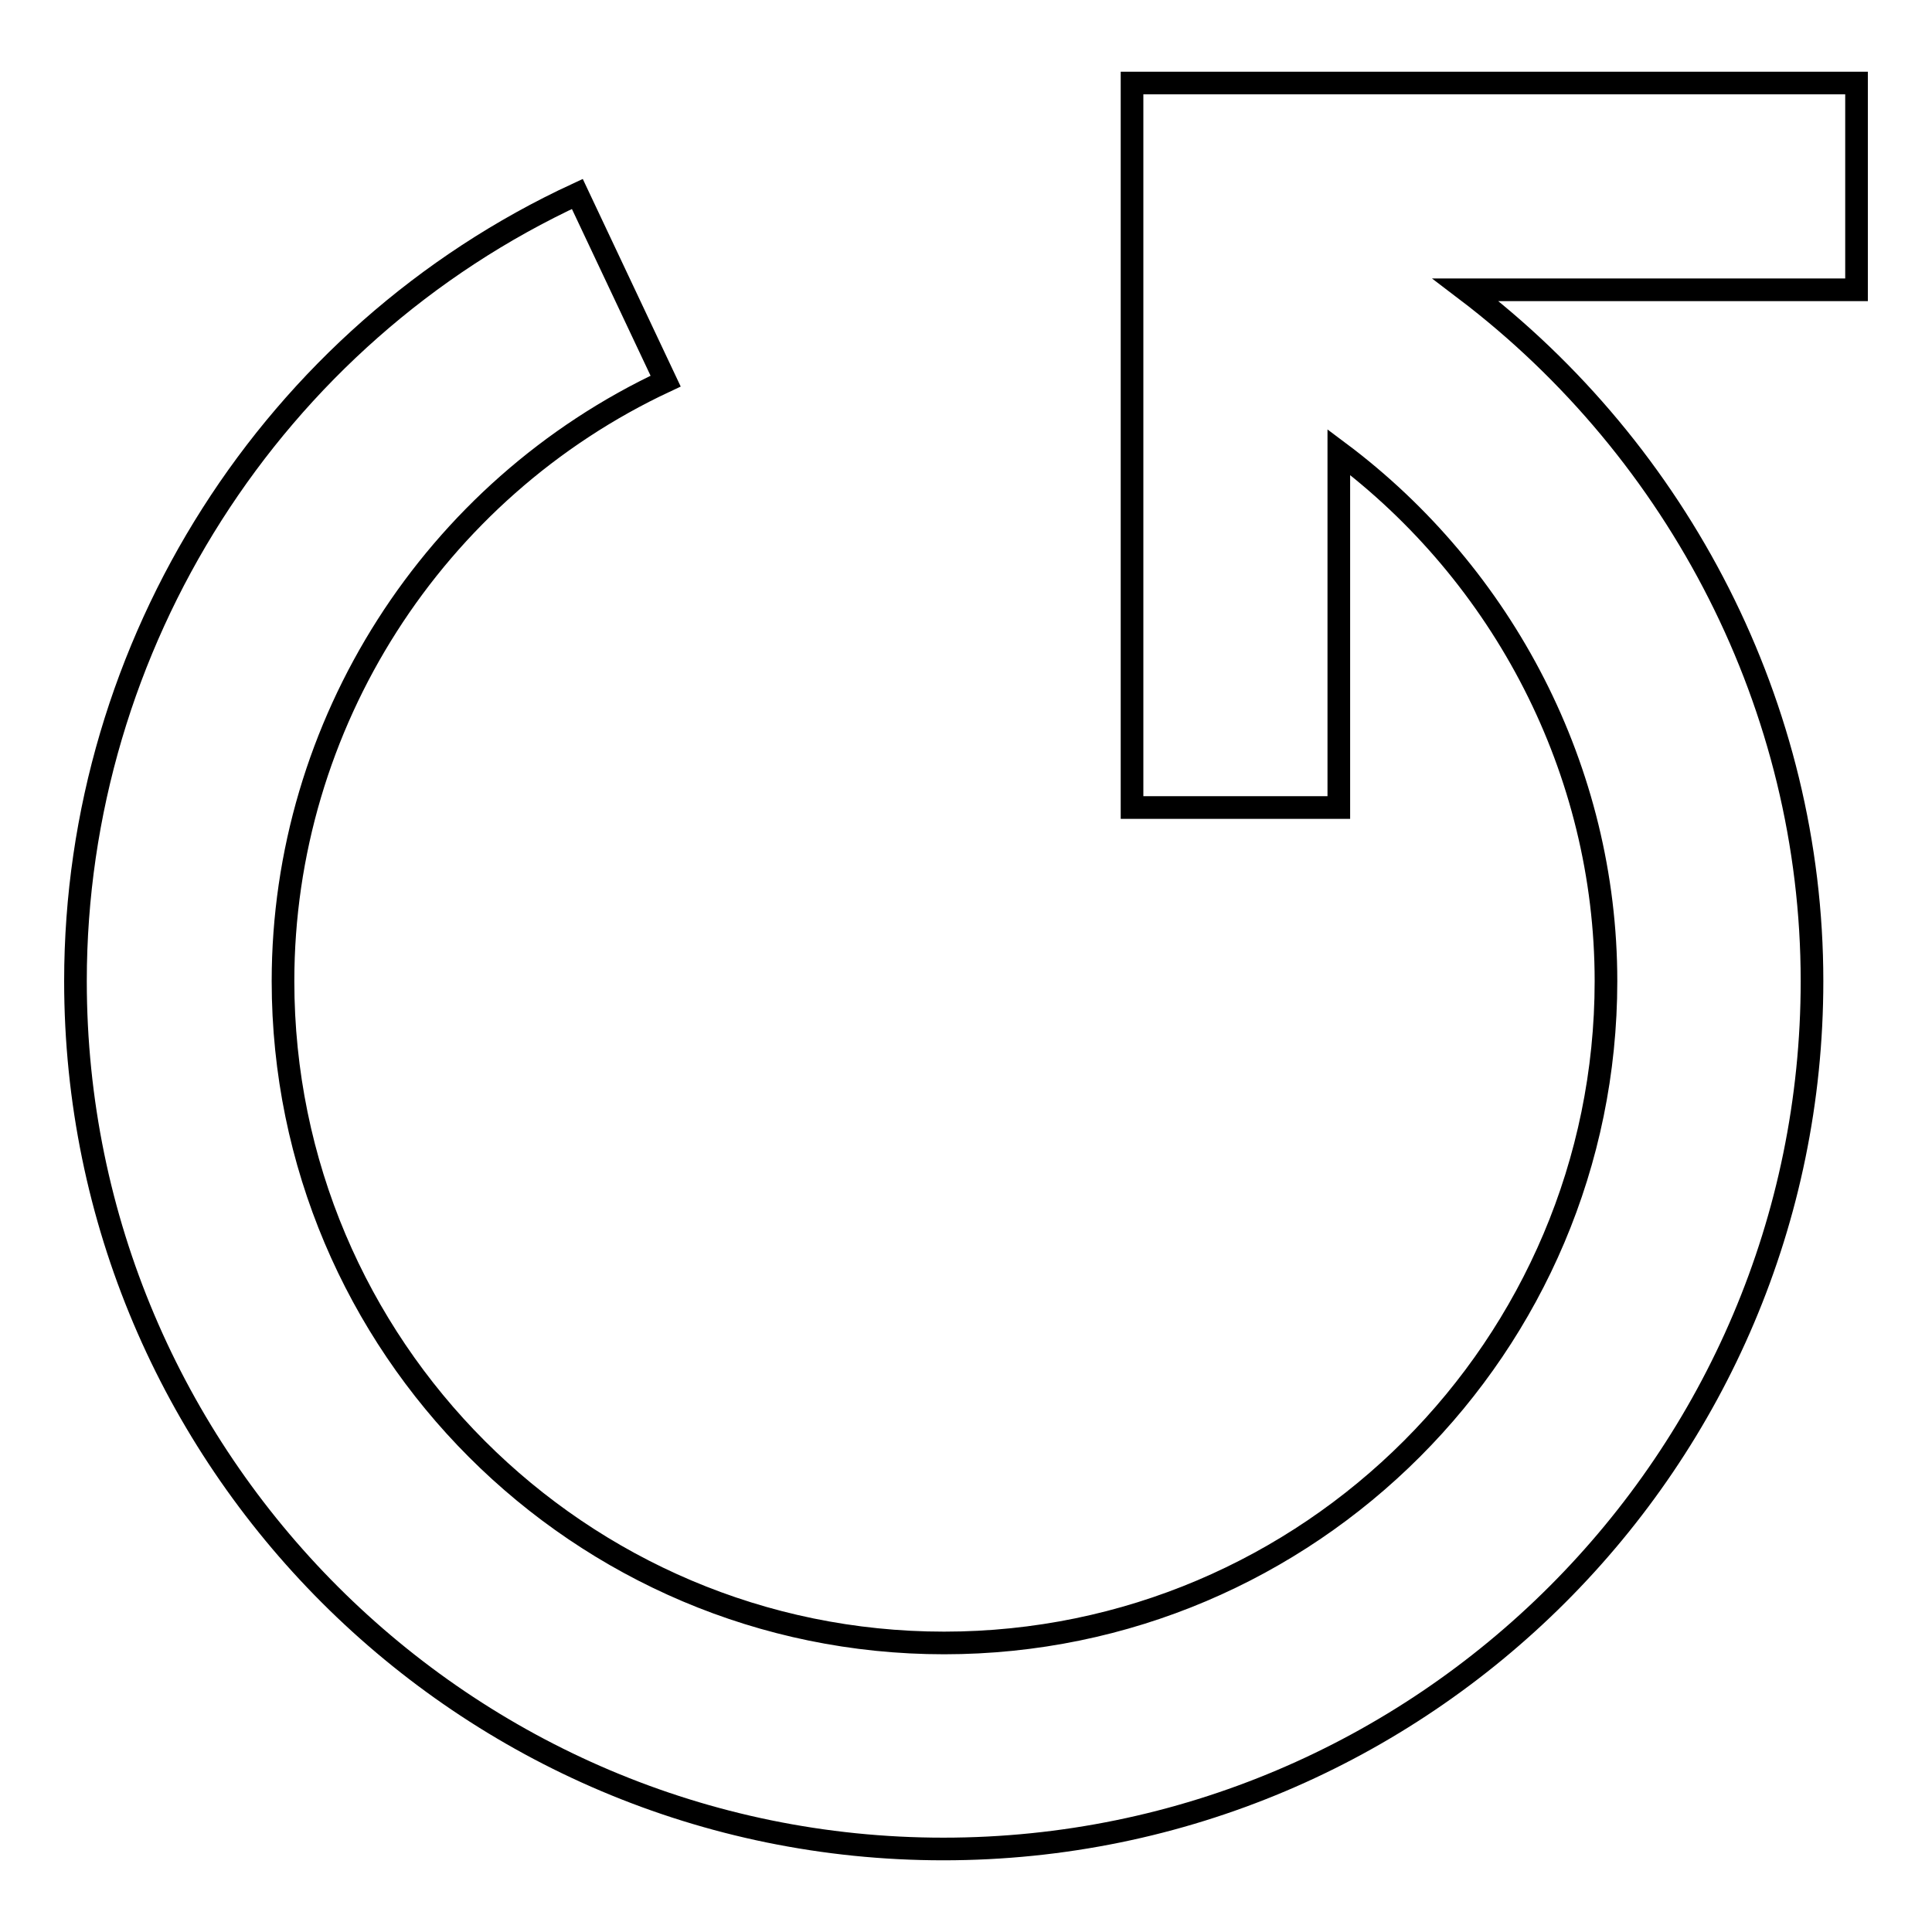 <?xml version="1.0" encoding="utf-8"?>
<!-- Svg Vector Icons : http://www.onlinewebfonts.com/icon -->
<!DOCTYPE svg PUBLIC "-//W3C//DTD SVG 1.1//EN" "http://www.w3.org/Graphics/SVG/1.1/DTD/svg11.dtd">
<svg version="1.1" xmlns="http://www.w3.org/2000/svg" xmlns:xlink="http://www.w3.org/1999/xlink" x="0px" y="0px" viewBox="0 0 256 256" enable-background="new 0 0 256 256" xml:space="preserve">
<g><g><path stroke-width="3" fill-opacity="0" stroke="#000000"  d="M246,11h-96v96h27.4V59.9c21.8,16.3,35.4,42.2,35.4,70.1c0,48.3-39.3,87.7-87.7,87.7c-48.3,0-87.6-39.3-87.6-87.7c0-34,19.9-65.1,50.7-79.5L76.5,25.7C36.1,44.4,10,85.4,10,130c0,63.5,51.6,115,115,115c63.5,0,115.1-51.6,115.1-115c0-36.3-17.6-70.1-45.9-91.6H246V11L246,11z"/></g></g>
</svg>